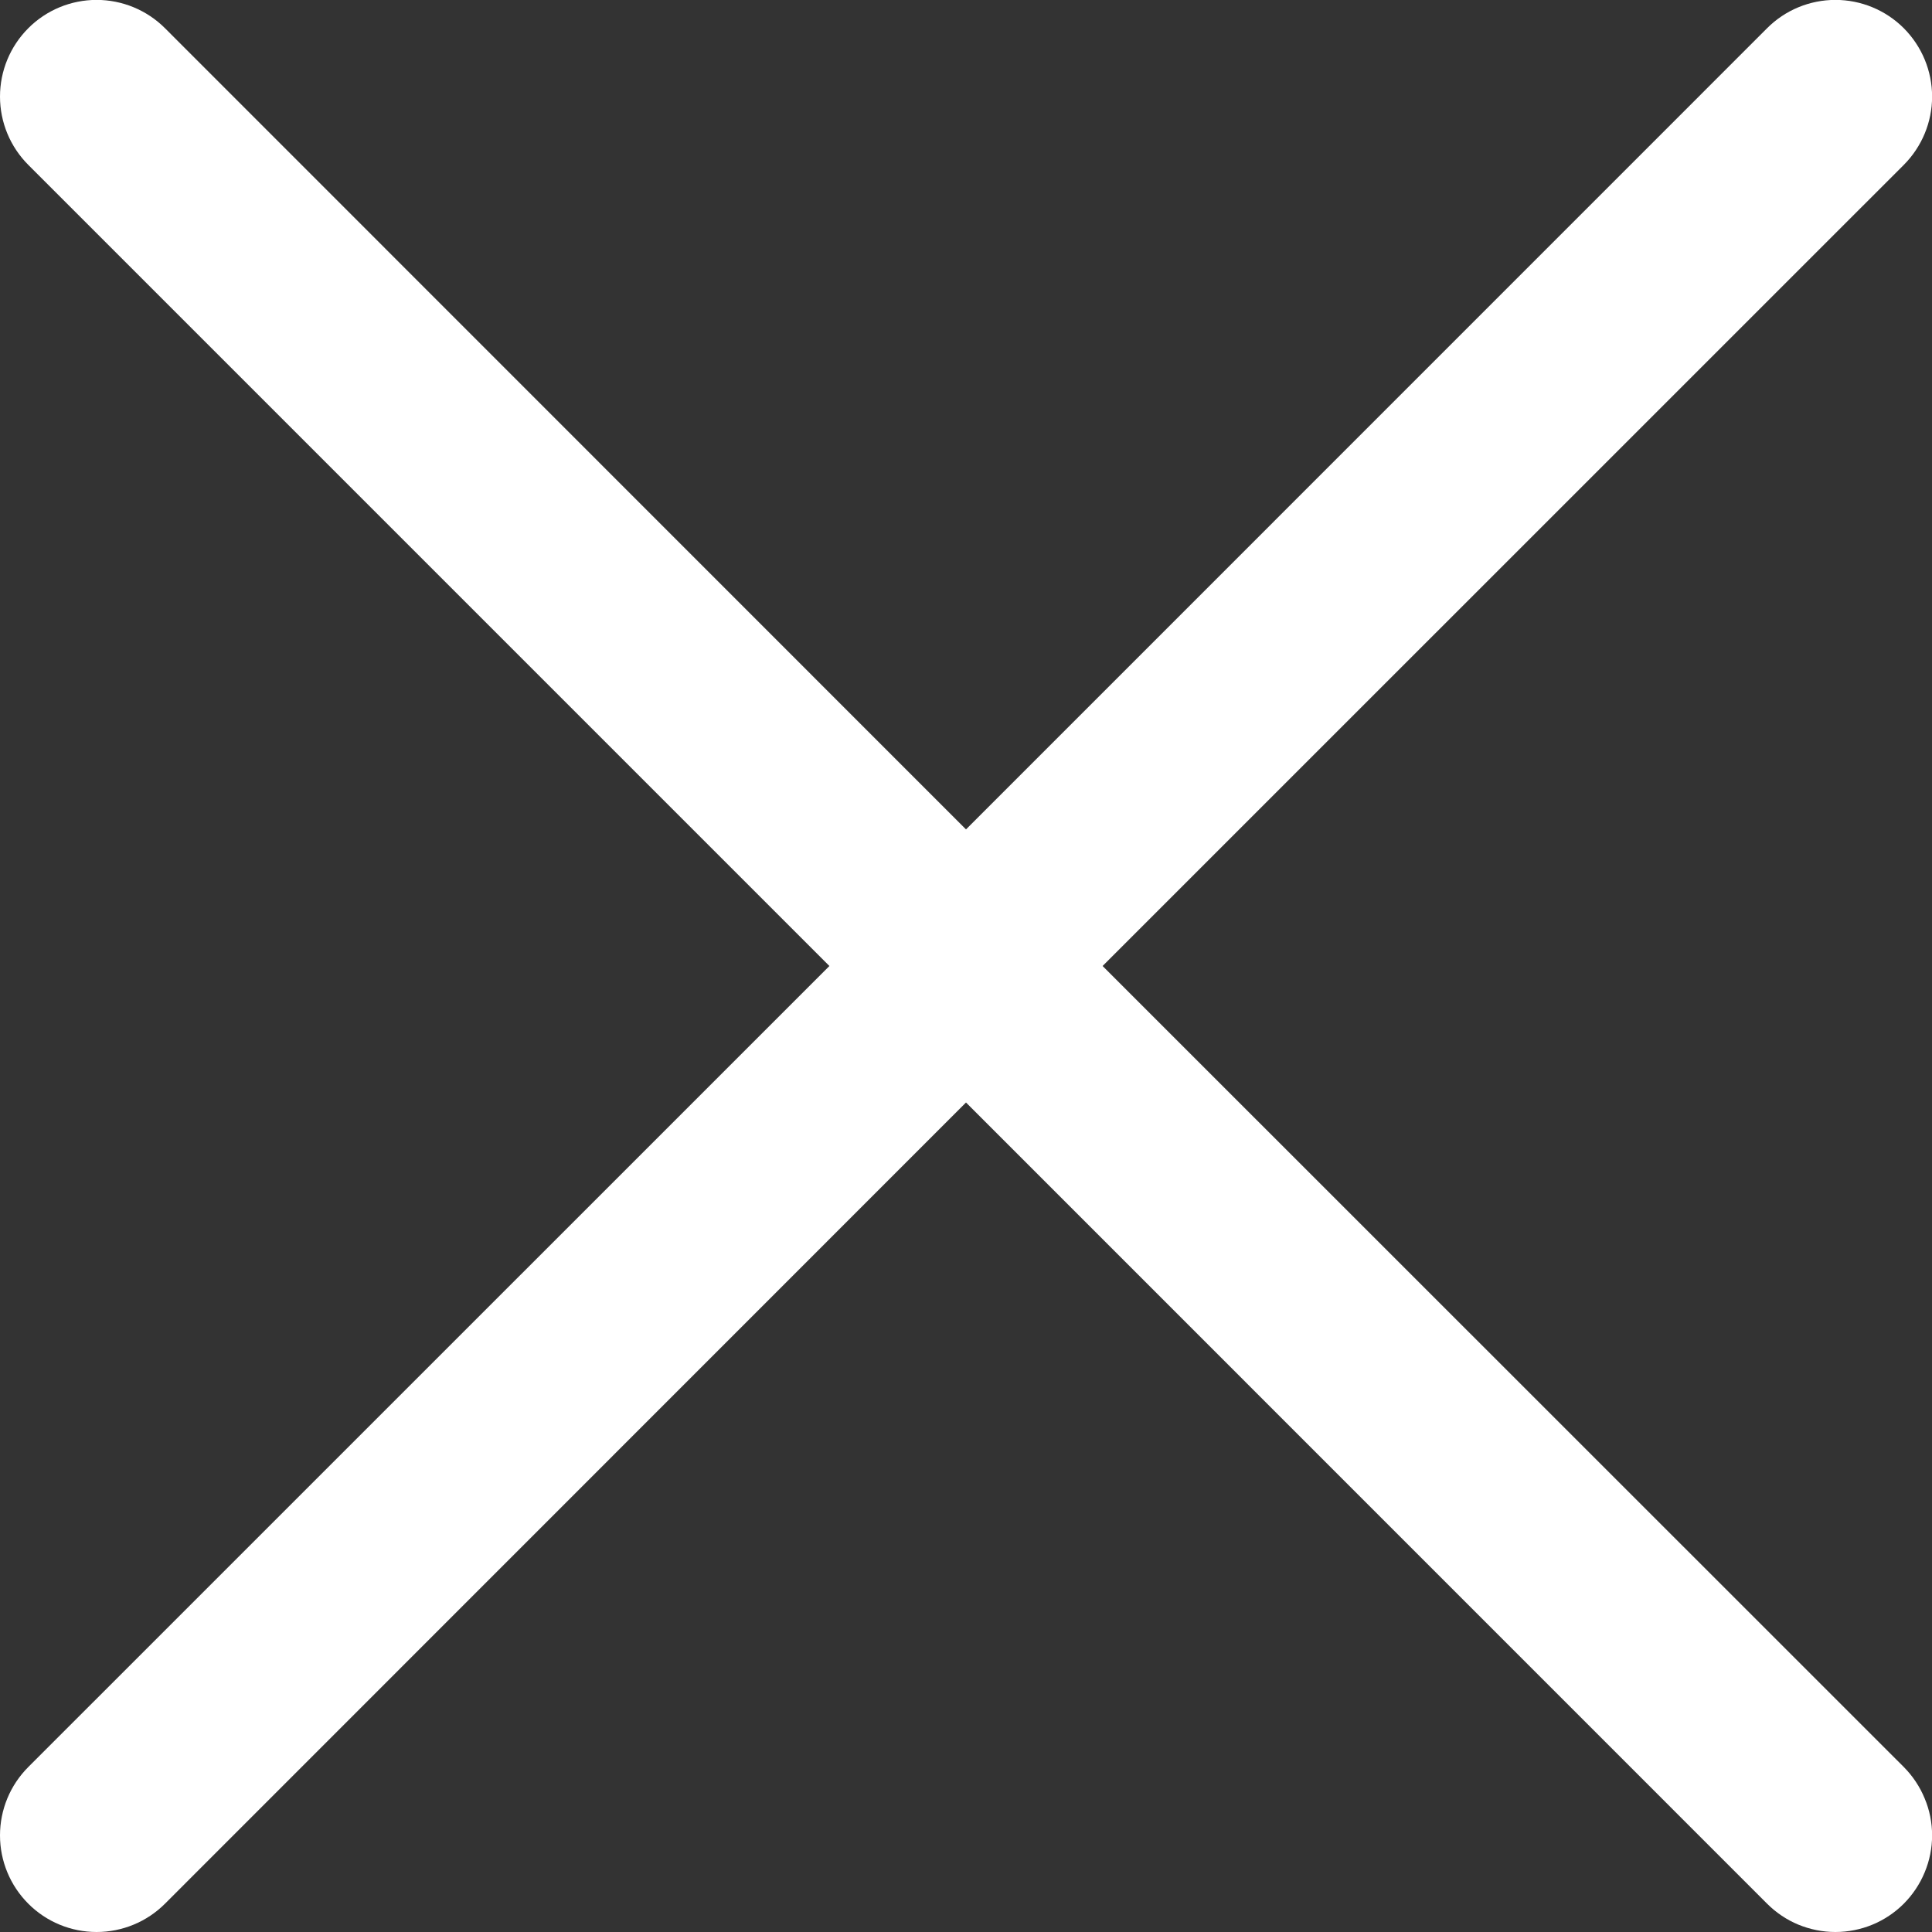 <svg width="20" height="20" viewBox="0 0 20 20" fill="none" xmlns="http://www.w3.org/2000/svg">
<rect x="0" y="0" width="20" height="20" fill="#333333" stroke="none"/>
<path d="M19.708 18.292C19.8 18.385 19.874 18.495 19.924 18.617C19.975 18.738 20.001 18.868 20.001 19C20.001 19.131 19.975 19.261 19.924 19.383C19.874 19.504 19.8 19.614 19.708 19.707C19.615 19.8 19.504 19.874 19.383 19.924C19.262 19.974 19.131 20 19 20C18.869 20 18.739 19.974 18.617 19.924C18.496 19.874 18.386 19.8 18.293 19.707L10 11.413L1.708 19.707C1.52 19.895 1.265 20 1 20C0.735 20 0.48 19.895 0.293 19.707C0.105 19.519 -0 19.265 -0 19C-0 18.734 0.105 18.48 0.293 18.292L8.586 10L0.293 1.707C0.105 1.519 -0 1.265 -0 1C-0 0.734 0.105 0.48 0.293 0.292C0.48 0.104 0.735 -0.001 1 -0.001C1.265 -0.001 1.52 0.104 1.708 0.292L10 8.586L18.293 0.292C18.48 0.104 18.735 -0.001 19 -0.001C19.265 -0.001 19.52 0.104 19.708 0.292C19.895 0.48 20.001 0.734 20.001 1C20.001 1.265 19.895 1.519 19.708 1.707L11.414 10L19.708 18.292Z" fill="white"/>
</svg>
